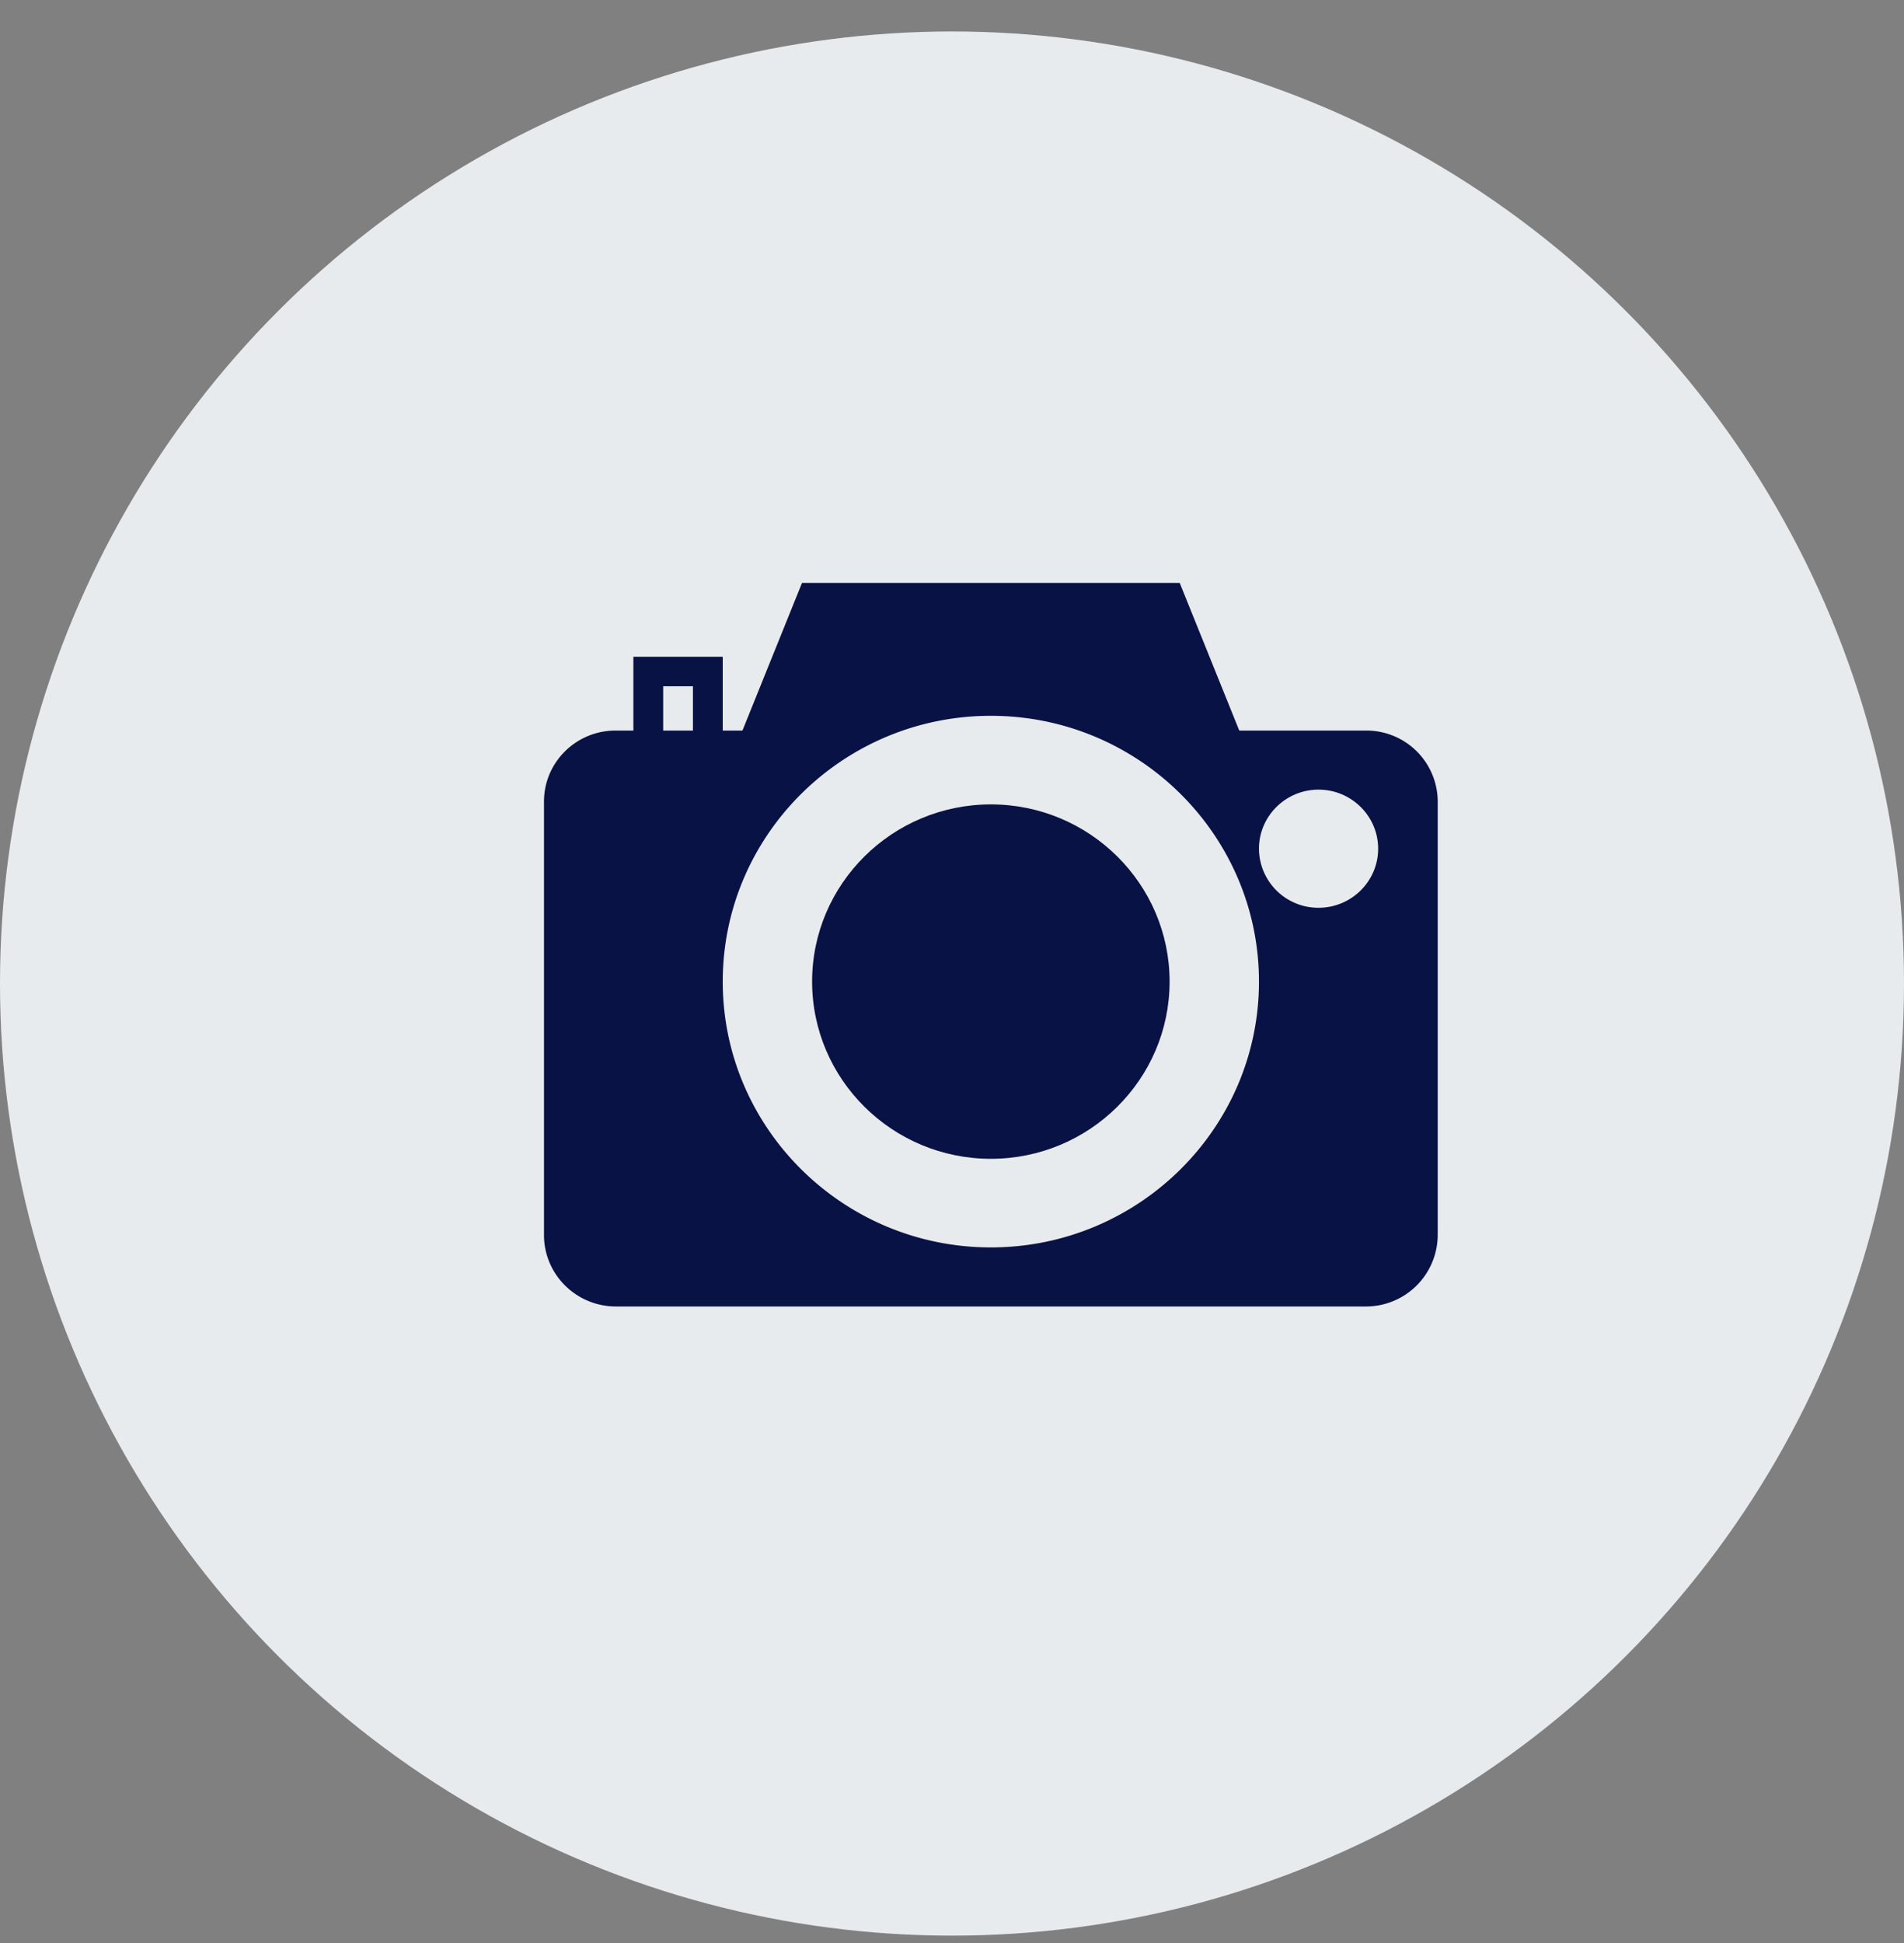 <svg xmlns="http://www.w3.org/2000/svg" width="49" height="50" viewBox="0 0 49 50">
    <rect x="0" y="0" width="49" height="50" fill="#808080" stroke="none"/>
    <g fill="none" fill-rule="evenodd">
        <circle cx="24.5" cy="25.31" r="24.5" fill="#E8EBED"/>
        <path fill="#081244" fill-rule="nonzero" d="M25.5 20.7c-2.537 0-4.6 2.046-4.6 4.56s2.063 4.56 4.6 4.56c2.537 0 4.6-2.046 4.6-4.56s-2.063-4.56-4.6-4.56z"/>
        <path fill="#081244" fill-rule="nonzero" d="M35.16 18.8h-3.267L30.36 15h-9.72l-1.533 3.8H18.6v-1.9h-2.3v1.9h-.46c-1.015 0-1.84.818-1.84 1.824v11.16c0 1.012.831 1.836 1.853 1.836h19.294A1.847 1.847 0 0 0 37 31.783v-11.16a1.833 1.833 0 0 0-1.84-1.823zm-17.327 0h-.766v-1.14h.766v1.14zM25.5 32.1c-3.805 0-6.9-3.069-6.9-6.84 0-3.772 3.095-6.84 6.9-6.84s6.9 3.068 6.9 6.84c0 3.771-3.095 6.84-6.9 6.84zm8.433-8.74a1.528 1.528 0 0 1-1.533-1.52c0-.838.688-1.52 1.533-1.52.846 0 1.534.682 1.534 1.52s-.688 1.52-1.534 1.52z"/>
    </g>
</svg>
